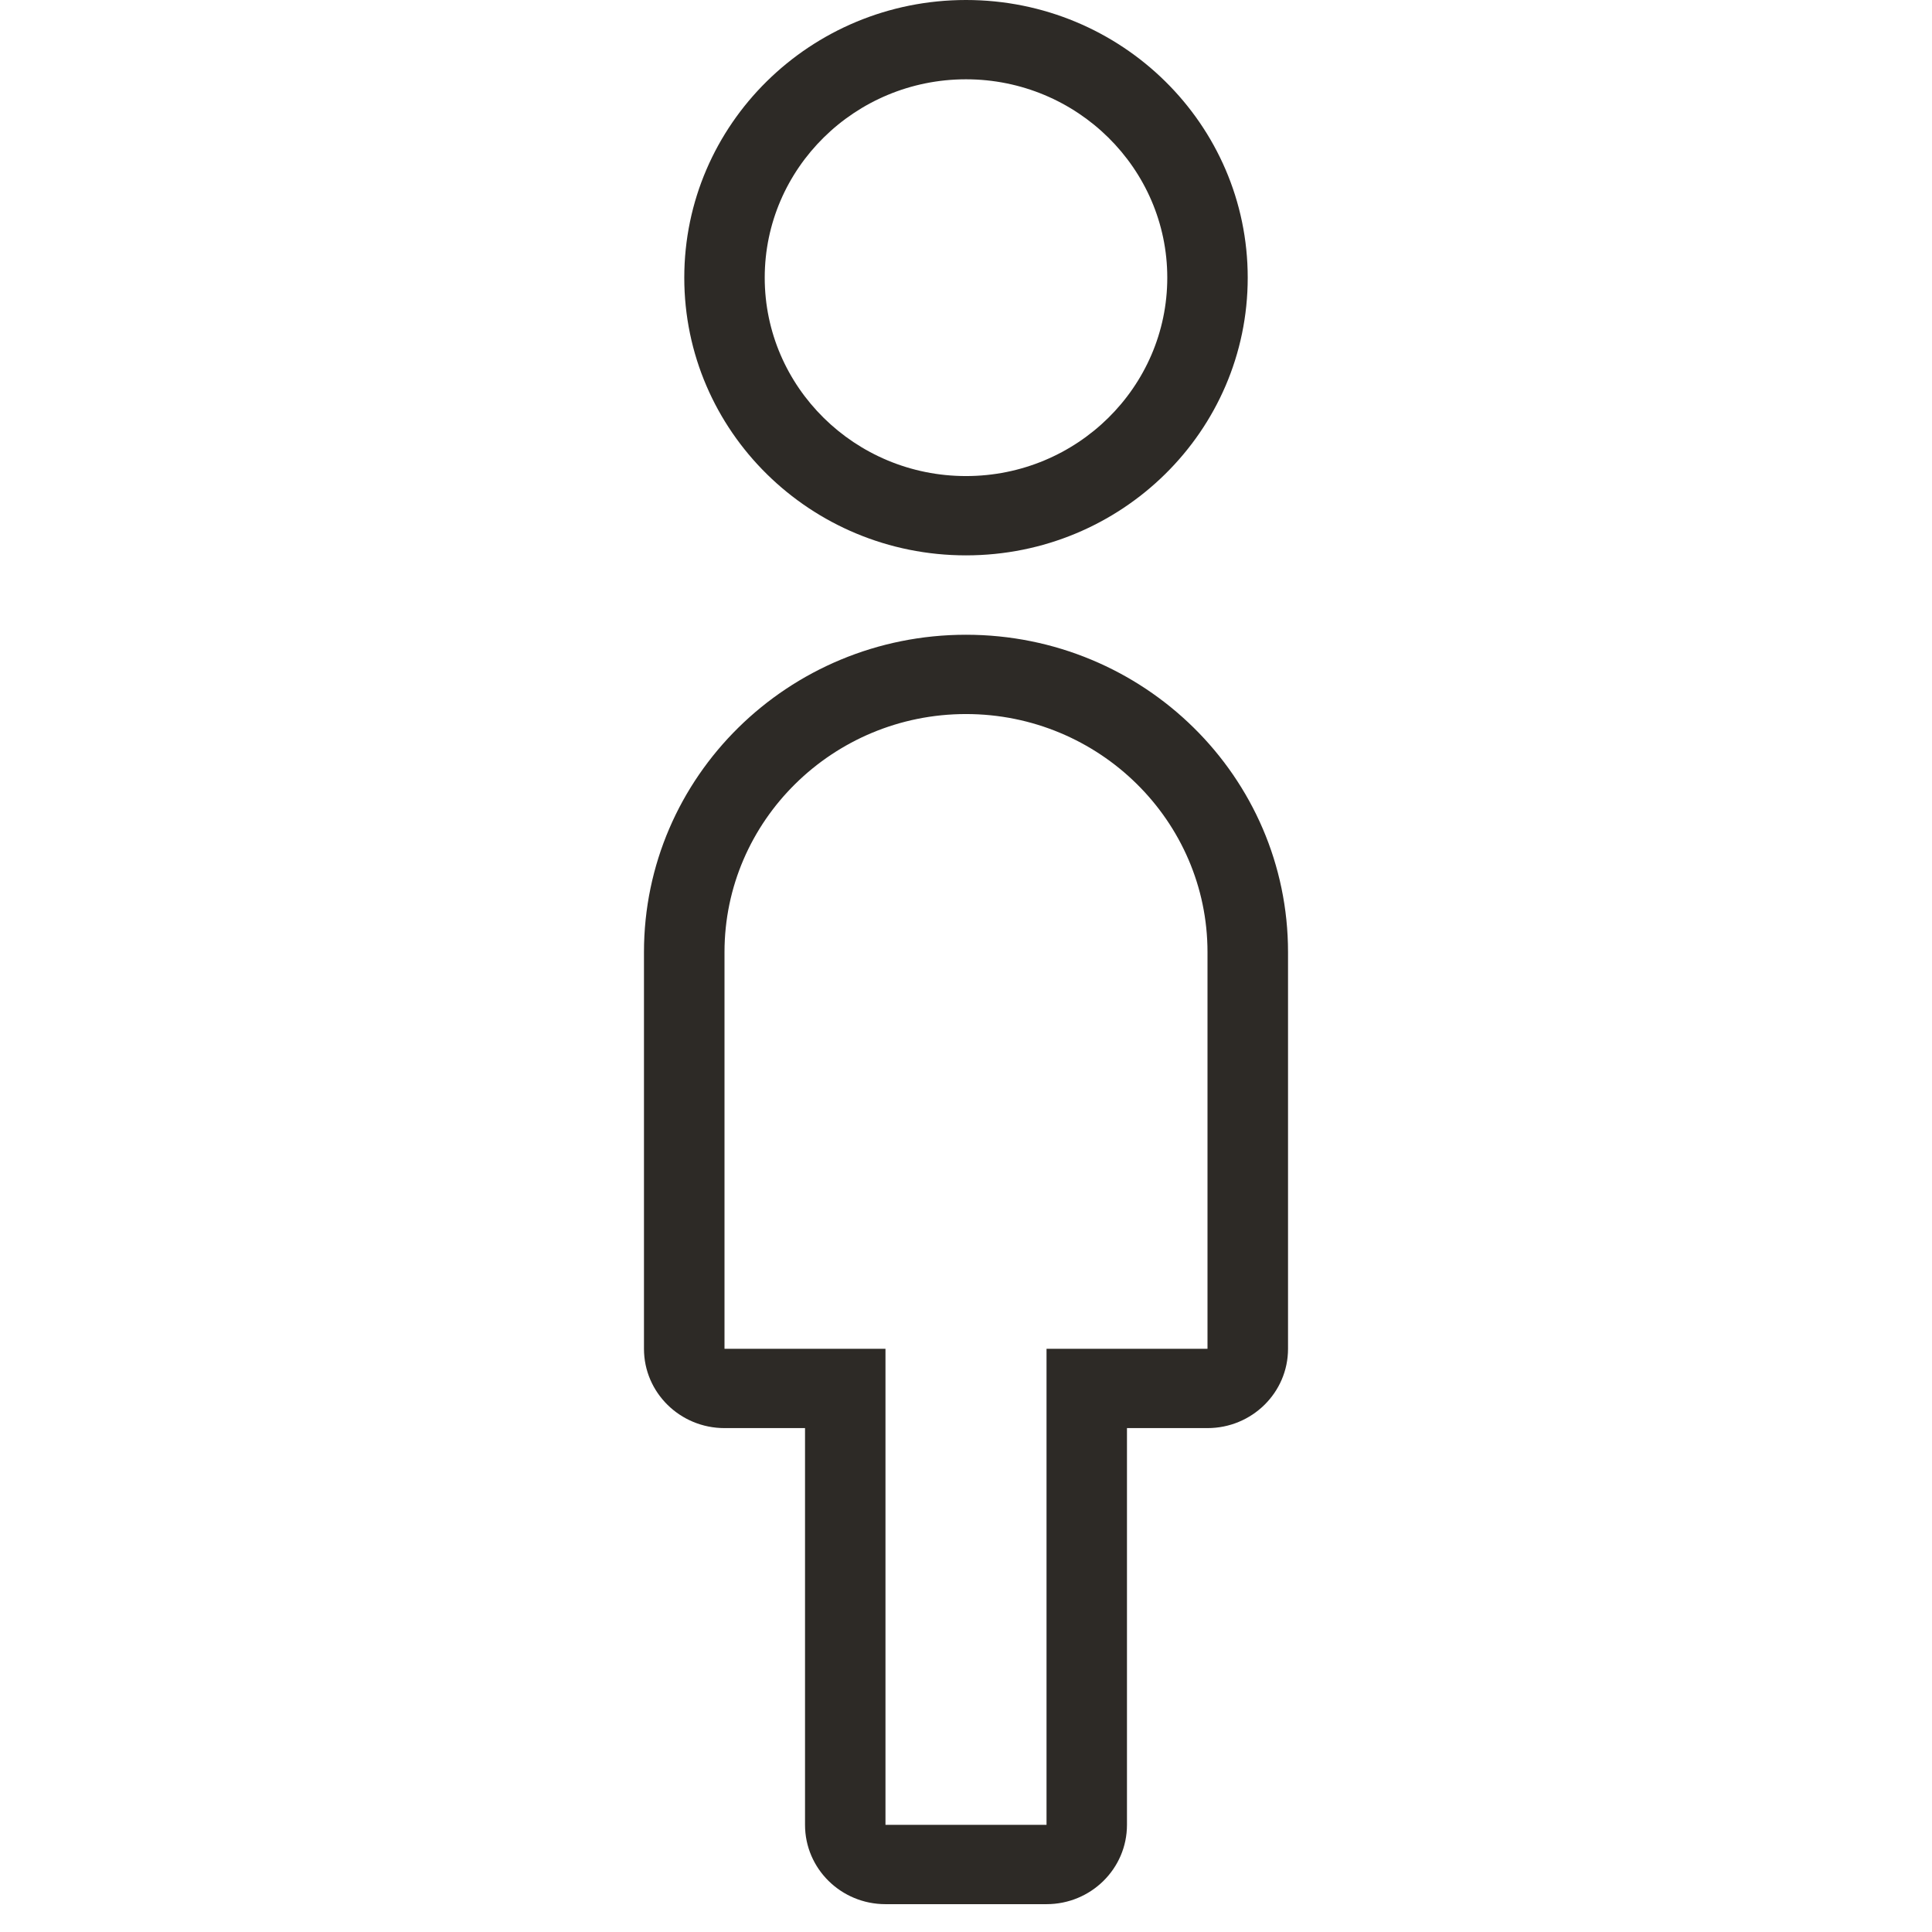 <svg width="22" height="22" viewBox="0 0 22 22" fill="none" xmlns="http://www.w3.org/2000/svg">
<g clip-path="url(#clip0_655_6505)">
<path d="M11 6.324C12.772 6.324 14.208 4.909 14.208 3.162C14.208 1.416 12.772 0 11 0C9.228 0 7.792 1.416 7.792 3.162C7.792 4.909 9.228 6.324 11 6.324ZM11 0.903C12.264 0.903 13.292 1.917 13.292 3.162C13.292 4.408 12.264 5.421 11 5.421C9.736 5.421 8.708 4.408 8.708 3.162C8.708 1.917 9.736 0.903 11 0.903Z" fill="#2D2A26"/>
<path d="M11 7.228C8.975 7.228 7.333 8.846 7.333 10.842V15.359C7.333 15.858 7.744 16.262 8.25 16.262H9.167V20.78C9.167 21.279 9.577 21.683 10.083 21.683H11.917C12.423 21.683 12.833 21.279 12.833 20.78V16.262H13.75C14.256 16.262 14.667 15.858 14.667 15.359V10.842C14.667 8.846 13.025 7.228 11 7.228ZM13.75 15.359H11.917V20.78H10.083V15.359H8.25V10.842C8.25 9.347 9.484 8.131 11 8.131C12.516 8.131 13.75 9.347 13.75 10.842V15.359Z" fill="#2D2A26"/>
</g>
<defs>
<clipPath id="clip0_655_6505">
<rect width="22" height="21.683" fill="white"/>
</clipPath>
</defs>
</svg>
